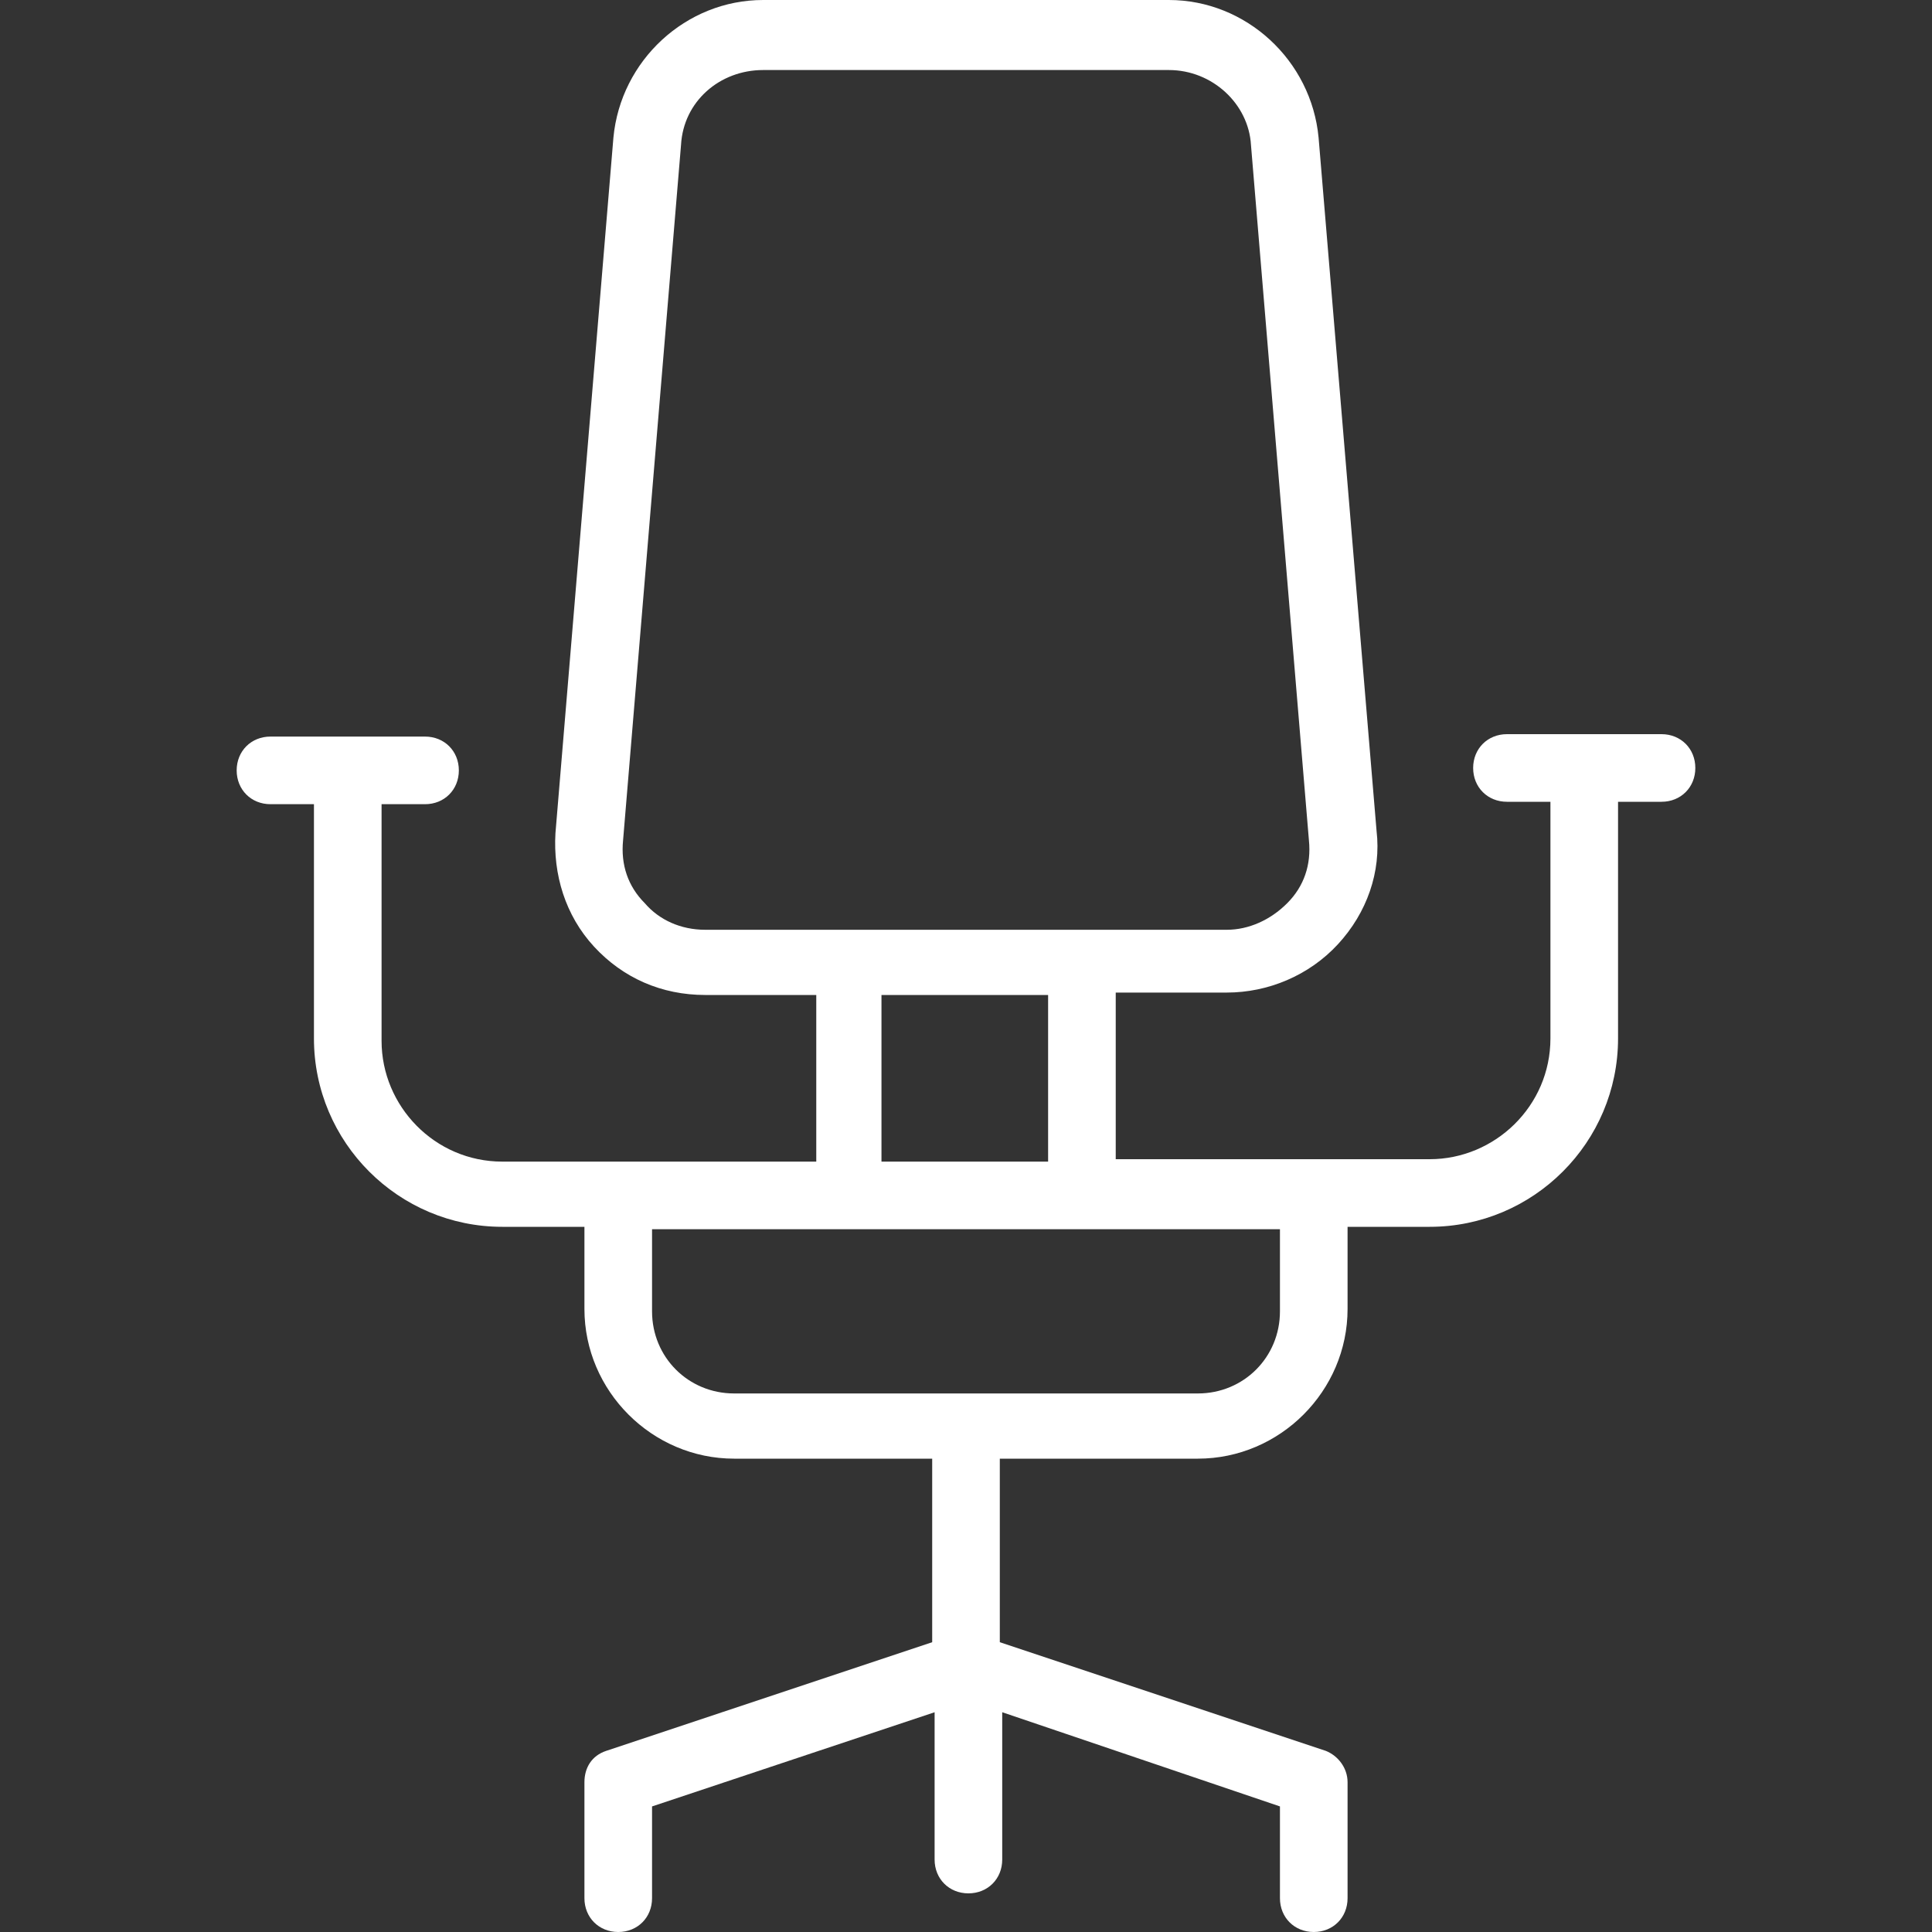 <?xml version="1.0" encoding="utf-8"?>
<!-- Generator: Adobe Illustrator 25.4.1, SVG Export Plug-In . SVG Version: 6.00 Build 0)  -->
<svg version="1.1" id="Ebene_1" xmlns="http://www.w3.org/2000/svg" xmlns:xlink="http://www.w3.org/1999/xlink" x="0px" y="0px"
	 viewBox="0 0 80 80" style="enable-background:new 0 0 80 80;" xml:space="preserve">
<rect x="0" y="0" width="80" height="80" fill="#333333" stroke="none"/>
<style type="text/css">
	.st0{fill:#FFFFFF;}
</style>
<path class="st0" d="M67,43v-9.8h1.8c0.8,0,1.4-0.6,1.4-1.4c0-0.8-0.6-1.4-1.4-1.4h-6.4c-0.8,0-1.4,0.6-1.4,1.4
	c0,0.8,0.6,1.4,1.4,1.4h1.8V43c0,2.8-2.3,5-5,5h-13v-6.9h4.6c1.7,0,3.4-0.7,4.6-2c1.2-1.3,1.8-3,1.6-4.7L54.6,5.7
	c-0.3-3.2-3-5.7-6.2-5.7H31.6c-3.2,0-5.9,2.5-6.2,5.7L23,34.5c-0.1,1.7,0.4,3.4,1.6,4.7c1.2,1.3,2.8,2,4.6,2h4.6v6.9h-13
	c-2.8,0-5-2.3-5-5v-9.8h1.8c0.8,0,1.4-0.6,1.4-1.4c0-0.8-0.6-1.4-1.4-1.4h-6.4c-0.8,0-1.4,0.6-1.4,1.4c0,0.8,0.6,1.4,1.4,1.4H13V43
	c0,4.3,3.5,7.8,7.8,7.8h3.4v3.4c0,3.4,2.8,6.2,6.2,6.2h8.2V68l-13.5,4.5c-0.6,0.2-0.9,0.7-0.9,1.3v4.8c0,0.8,0.6,1.4,1.4,1.4
	c0.8,0,1.4-0.6,1.4-1.4v-3.8l11.7-3.9V77c0,0.8,0.6,1.4,1.4,1.4c0.8,0,1.4-0.6,1.4-1.4v-6.1L53,74.8v3.8c0,0.8,0.6,1.4,1.4,1.4
	c0.8,0,1.4-0.6,1.4-1.4v-4.8c0-0.6-0.4-1.1-0.9-1.3L41.4,68v-7.6h8.2c3.4,0,6.2-2.8,6.2-6.2v-3.4h3.4C63.5,50.8,67,47.3,67,43z
	 M29.2,38.5c-1,0-1.9-0.4-2.5-1.1c-0.7-0.7-1-1.6-0.9-2.6l2.4-28.8c0.1-1.8,1.6-3.1,3.4-3.1h16.8c1.8,0,3.3,1.4,3.4,3.1l2.4,28.8
	c0.1,1-0.2,1.9-0.9,2.6c-0.7,0.7-1.6,1.1-2.5,1.1H29.2z M43.4,41.2v6.9h-6.9v-6.9H43.4z M53,54.3c0,1.9-1.5,3.4-3.4,3.4H30.4
	c-1.9,0-3.4-1.5-3.4-3.4v-3.4H53V54.3z"/>
</svg>
